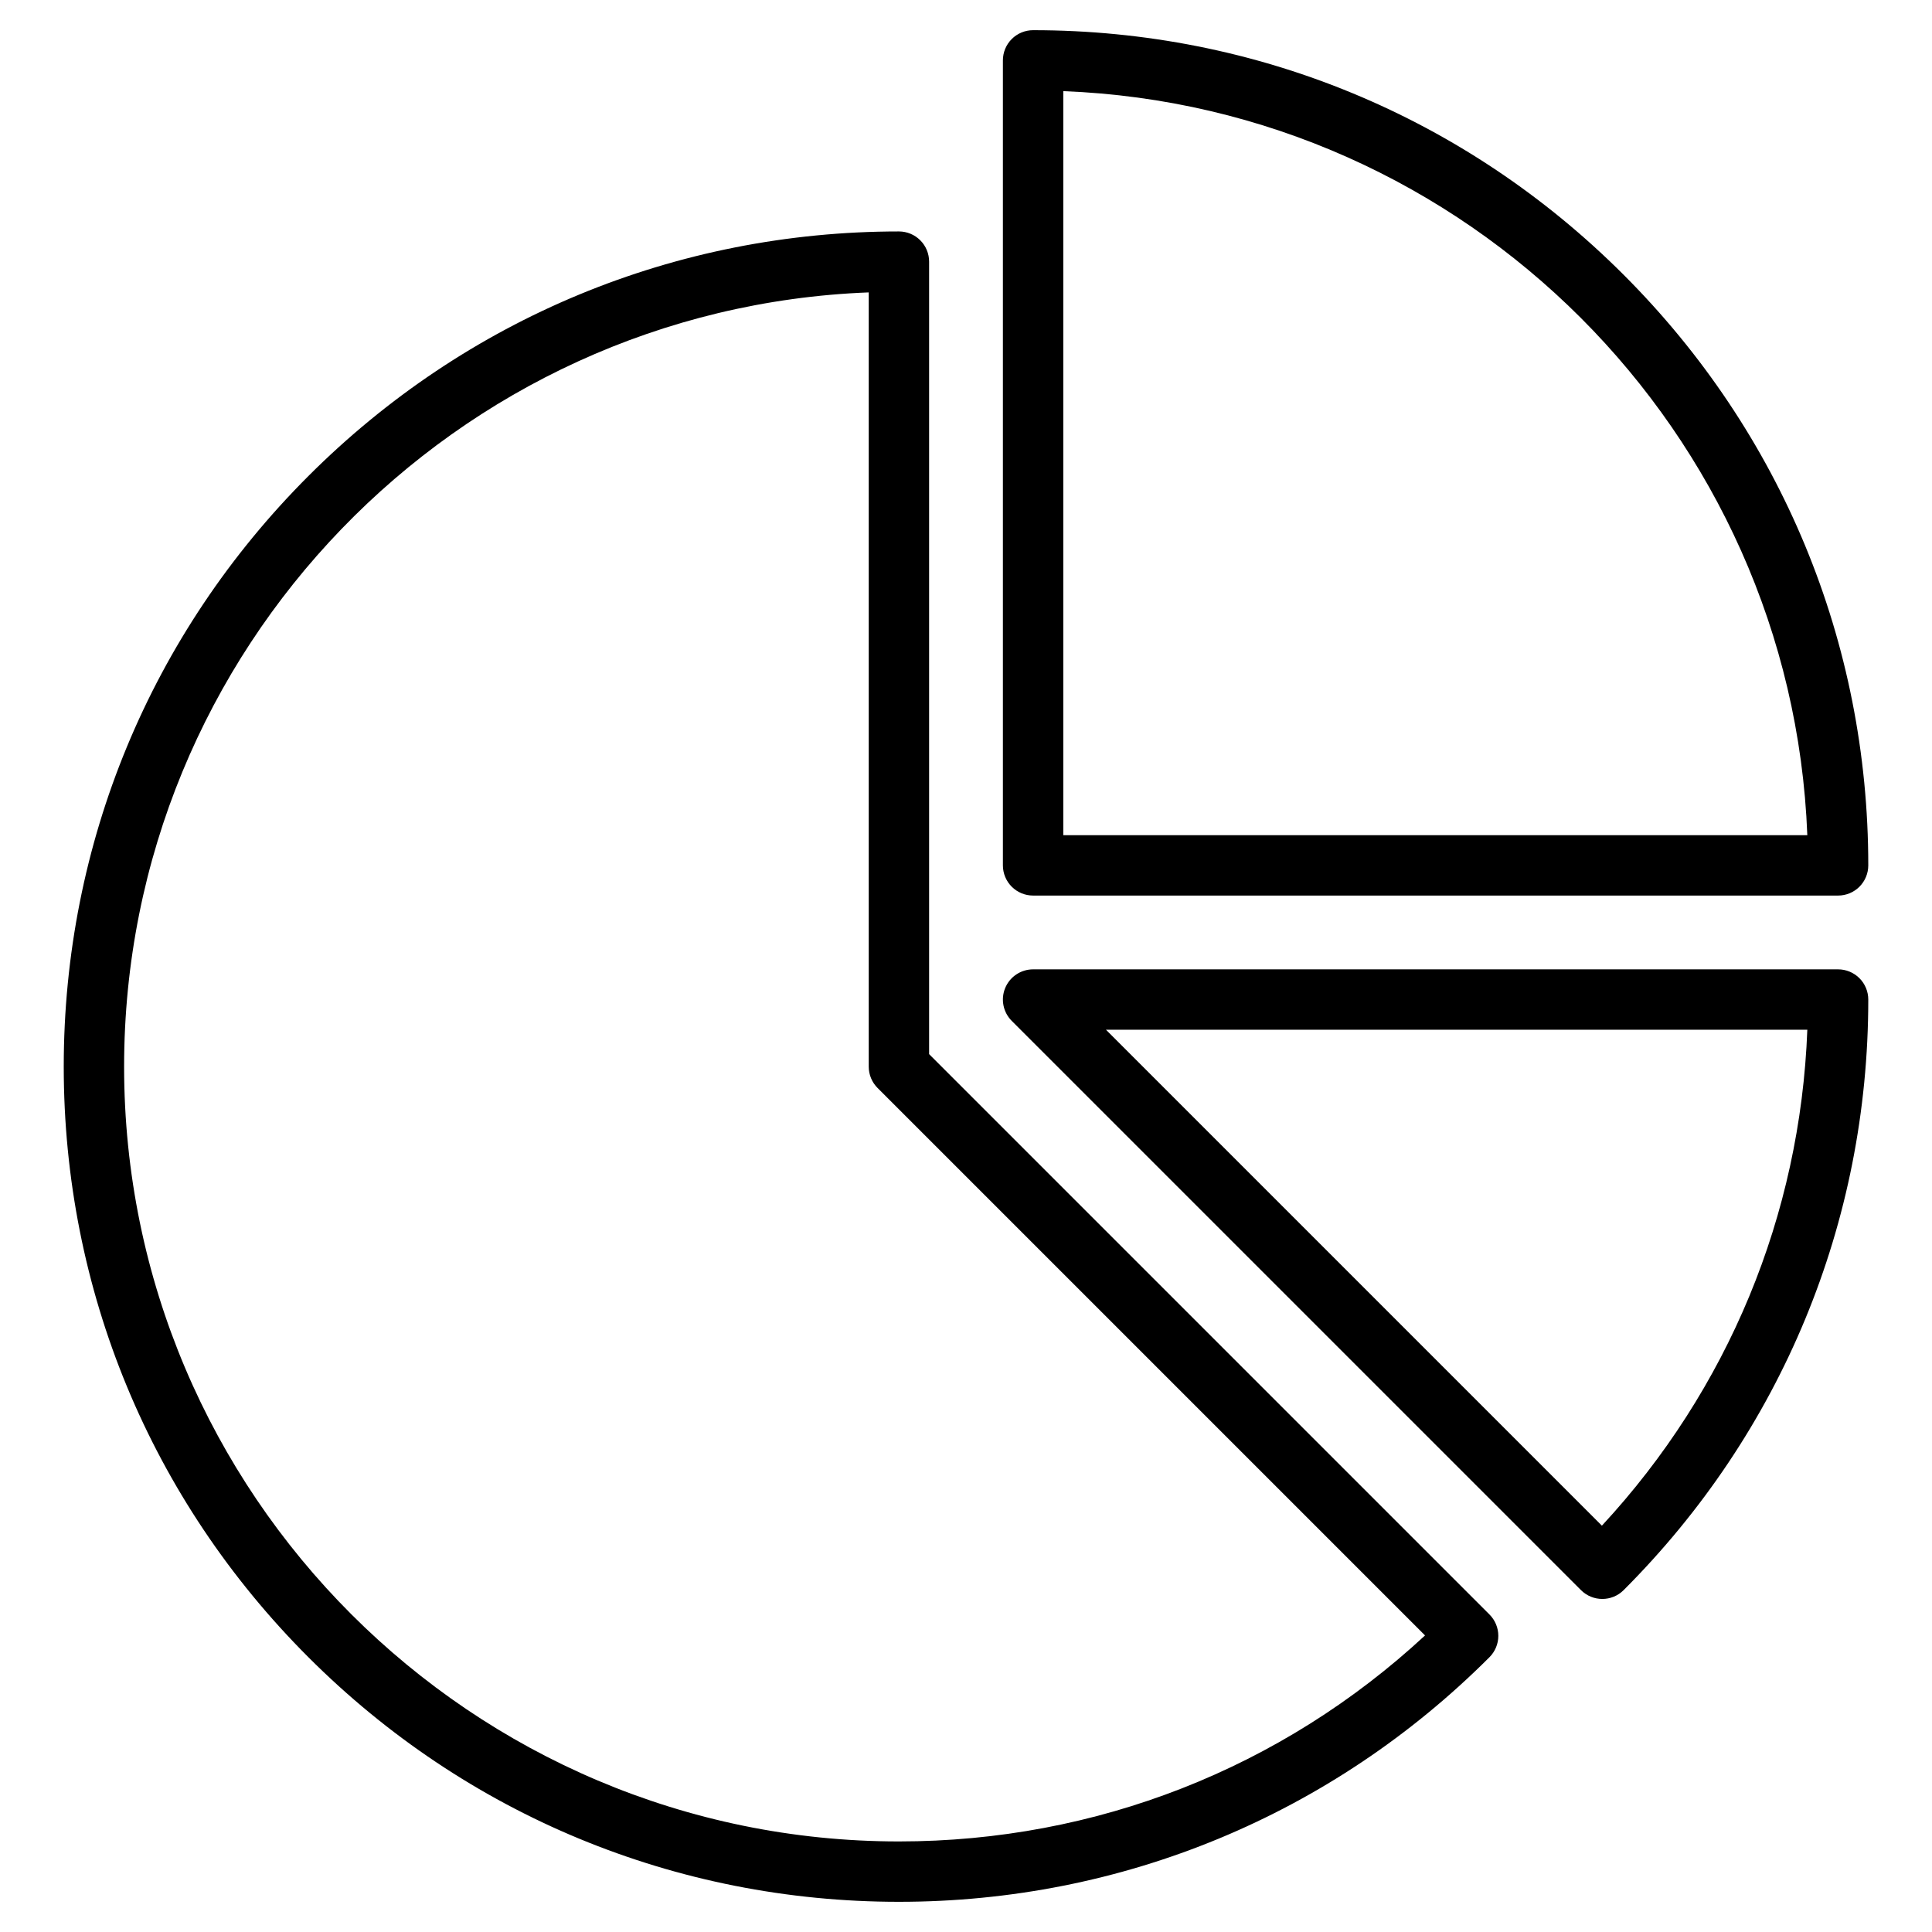 <?xml version="1.0" encoding="UTF-8"?> <svg xmlns="http://www.w3.org/2000/svg" width="512" height="512" viewBox="0 0 512 512" fill="none"><path d="M246.223 279.354V69.335C246.223 67.213 245.38 65.178 243.879 63.678C242.379 62.178 240.344 61.335 238.223 61.335C179.103 61.335 123.522 84.357 81.718 126.162C39.914 167.967 16.891 223.548 16.891 282.668C16.891 341.788 39.914 397.369 81.718 439.173C123.522 480.977 179.103 504 238.223 504C297.343 504 352.925 480.977 394.728 439.173C396.228 437.673 397.07 435.638 397.07 433.517C397.07 431.395 396.228 429.36 394.728 427.86L246.223 279.354ZM238.223 488C125.002 488 32.89 395.888 32.89 282.667C32.89 172.127 120.698 81.709 230.223 77.488V282.667C230.223 283.718 230.429 284.758 230.831 285.729C231.234 286.699 231.823 287.581 232.566 288.324L377.65 433.408C339.595 468.674 290.395 488 238.223 488ZM487.112 256.889H273.779C272.197 256.889 270.65 257.358 269.335 258.237C268.019 259.116 266.994 260.366 266.388 261.827C265.783 263.289 265.624 264.897 265.933 266.449C266.241 268.001 267.003 269.426 268.122 270.545L418.971 421.395C420.533 422.957 422.58 423.738 424.628 423.738C426.676 423.738 428.723 422.957 430.285 421.395C472.089 379.591 495.112 324.01 495.112 264.89C495.112 263.839 494.905 262.799 494.503 261.828C494.101 260.857 493.512 259.975 492.769 259.233C492.026 258.49 491.144 257.9 490.173 257.498C489.203 257.096 488.162 256.889 487.112 256.889ZM424.521 404.317L293.093 272.889H478.96C477.088 322.077 457.978 368.213 424.521 404.317ZM273.779 237.333H487.112C489.233 237.333 491.268 236.49 492.768 234.99C494.269 233.49 495.112 231.455 495.112 229.333C495.112 170.213 472.09 114.631 430.285 72.827C388.48 31.023 332.899 8 273.779 8C271.657 8 269.622 8.843 268.122 10.343C266.621 11.843 265.779 13.878 265.779 16V229.333C265.779 231.455 266.621 233.49 268.122 234.99C269.622 236.49 271.657 237.333 273.779 237.333ZM281.779 24.154C388.647 28.272 474.84 114.465 478.958 221.333H281.779V24.154Z" fill="black"></path></svg> 